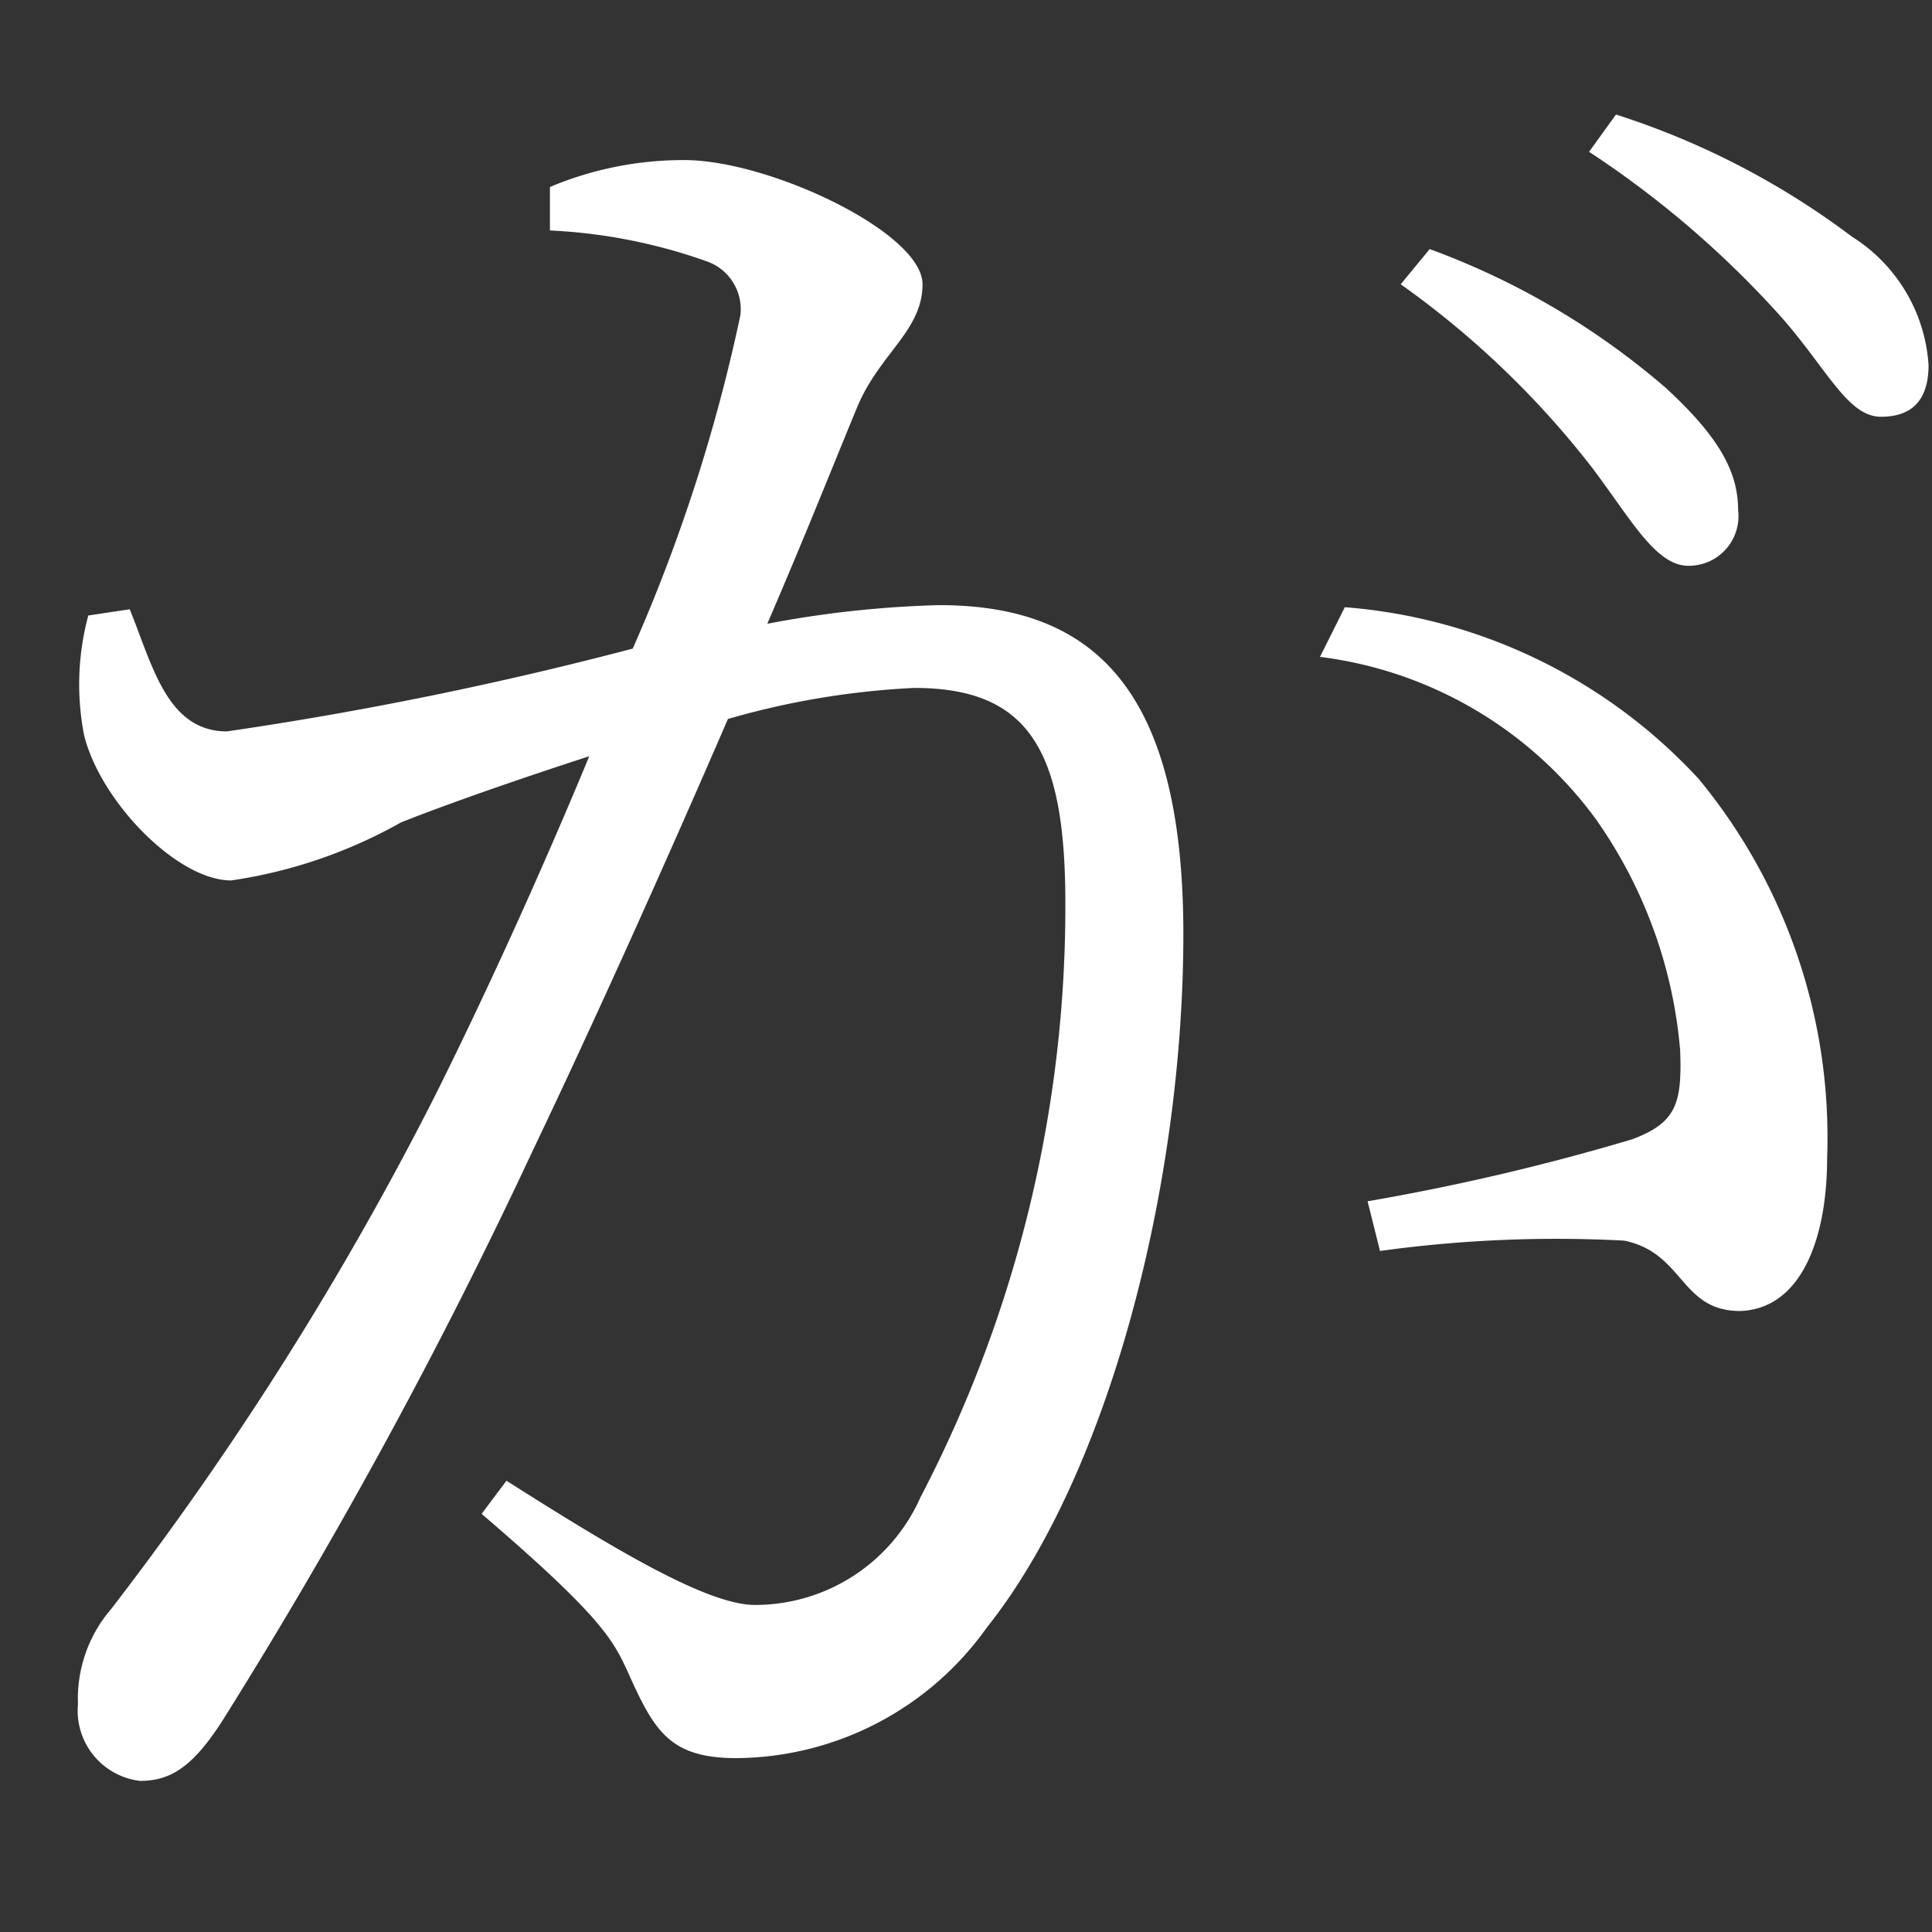 <svg xmlns="http://www.w3.org/2000/svg" xmlns:xlink="http://www.w3.org/1999/xlink" width="28" height="28" viewBox="0 0 28 28">
  <rect x="0" y="0" width="28" height="28" fill="#333333" stroke="none"/>
  <defs>
    <clipPath id="clip-path">
      <rect id="長方形_1847" data-name="長方形 1847" width="28" height="28" transform="translate(9297 -608)" fill="rgba(181,181,181,0.49)"/>
    </clipPath>
  </defs>
  <g id="txt_ga" transform="translate(-9297 608)" clip-path="url(#clip-path)">
    <path id="パス_3360" data-name="パス 3360" d="M21.3-20.88a13.086,13.086,0,0,1,2.76,2.64c.57.75.93,1.44,1.41,1.44a.72.72,0,0,0,.72-.81c0-.57-.3-1.08-1.05-1.77a11.03,11.03,0,0,0-3.42-2.01ZM8.97-21.66a7.866,7.866,0,0,1,2.28.45.735.735,0,0,1,.48.78,24.592,24.592,0,0,1-1.56,4.83,53.5,53.5,0,0,1-5.88,1.2c-.87,0-1.08-.96-1.41-1.77l-.6.09a3.831,3.831,0,0,0-.06,1.74c.24.96,1.35,2.1,2.13,2.1a7.094,7.094,0,0,0,2.46-.84c.6-.24,1.62-.6,2.73-.96-.72,1.74-1.53,3.51-2.25,4.95A47.016,47.016,0,0,1,2.61-1.68,1.993,1.993,0,0,0,2.13-.3,1.024,1.024,0,0,0,3.03.81c.45,0,.78-.21,1.23-.93A76.355,76.355,0,0,0,8.7-8.28c.96-2.01,1.98-4.29,2.85-6.3a11.7,11.7,0,0,1,2.7-.45c1.68,0,2.19.93,2.19,3.12a18.505,18.505,0,0,1-2.1,8.61,2.621,2.621,0,0,1-2.4,1.56c-.69,0-2.04-.81-3.6-1.8l-.36.48c1.68,1.44,1.89,1.8,2.1,2.25.39.87.6,1.29,1.59,1.29A4.489,4.489,0,0,0,15.3-1.41c1.77-2.22,2.85-6.42,2.85-10.05,0-3.54-1.29-4.77-3.54-4.77a15.354,15.354,0,0,0-2.49.27c.57-1.32,1.02-2.46,1.32-3.18.33-.75.93-1.08.93-1.74,0-.75-2.22-1.8-3.45-1.8a4.984,4.984,0,0,0-1.95.39Zm11.16,6.18a5.854,5.854,0,0,1,3.99,2.34,6.8,6.8,0,0,1,1.23,3.36c.03.78-.06,1.05-.69,1.29a33.162,33.162,0,0,1-3.84.9l.18.72a18.651,18.651,0,0,1,3.54-.15c.87.18.81,1.02,1.68,1.02.87-.03,1.26-1.02,1.26-2.22a8.161,8.161,0,0,0-1.86-5.49,7.8,7.8,0,0,0-5.13-2.49Zm3.9-7.32a14.216,14.216,0,0,1,2.79,2.4c.66.75.96,1.44,1.44,1.44.45,0,.69-.24.69-.75a2.379,2.379,0,0,0-1.11-1.86,11.487,11.487,0,0,0-3.42-1.77Z" transform="translate(9296 -583)" fill="#fff"/>
  </g>
</svg>
